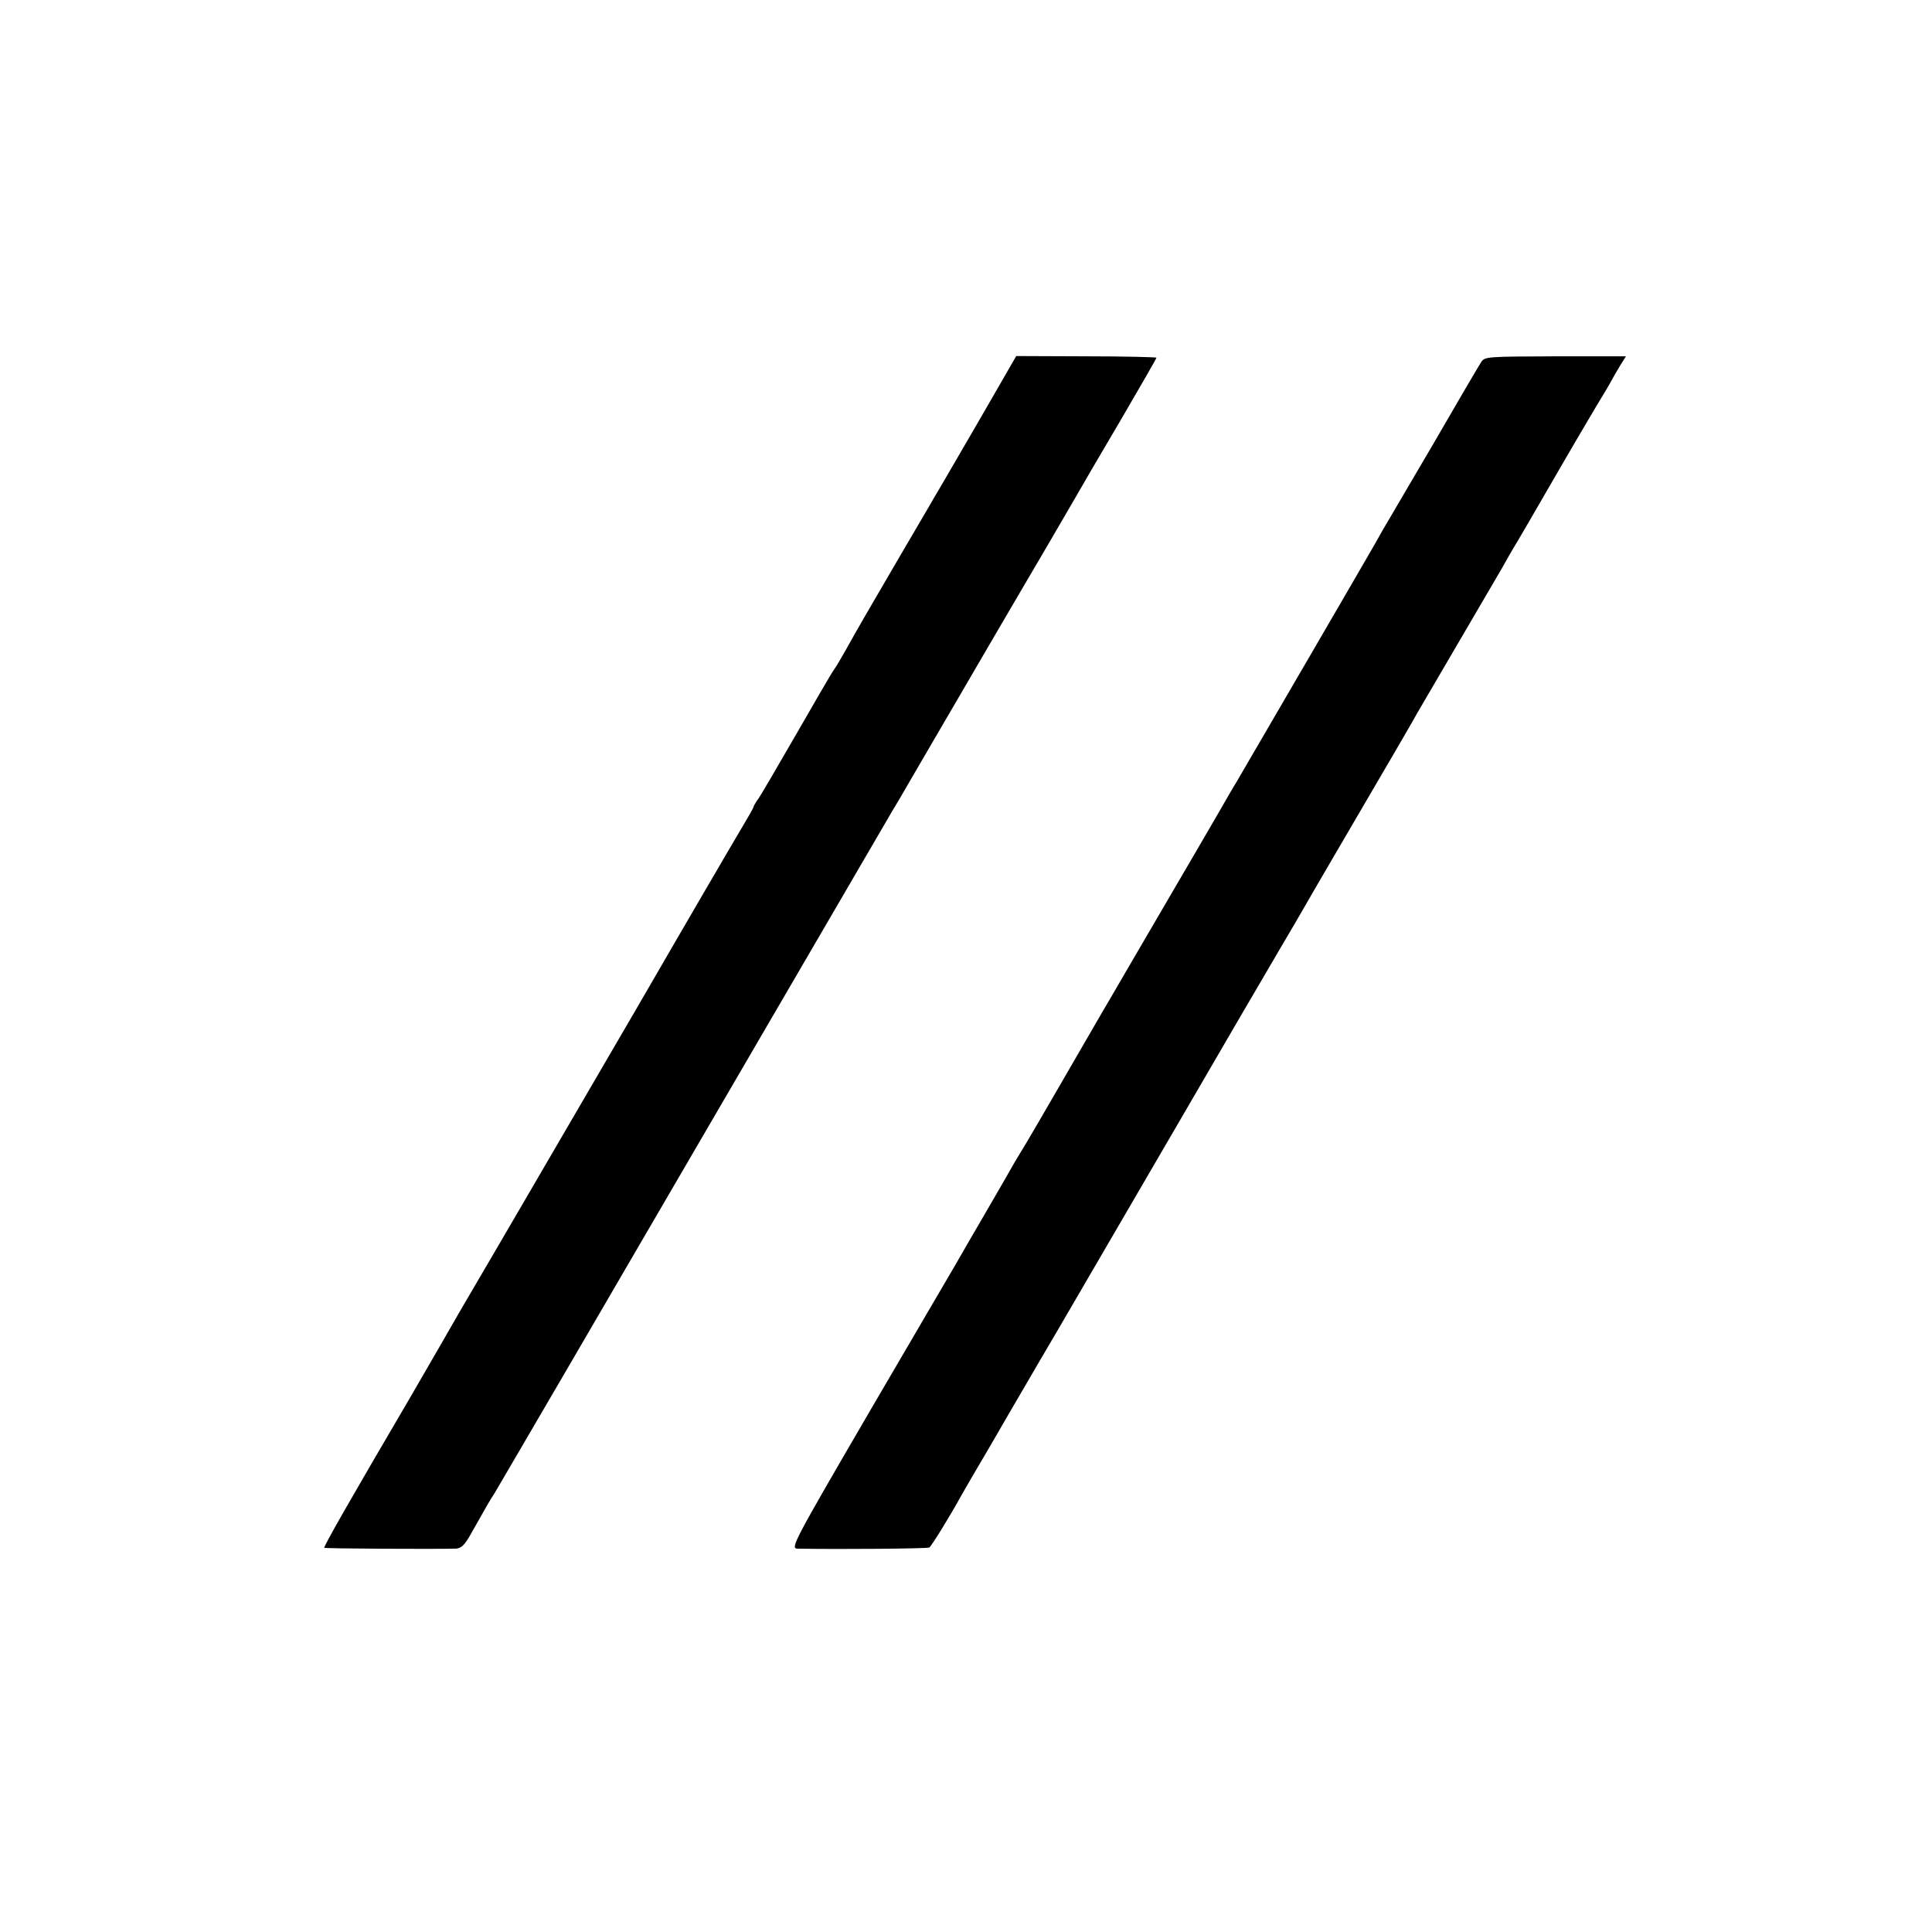 <svg version="1" xmlns="http://www.w3.org/2000/svg" width="933.333" height="933.333" viewBox="0 0 700 700"><path d="M353.9 153.8c-7.9 13.6-14.8 25.5-15.4 26.4-.5 1-6.2 10.6-12.5 21.4-12.5 21.4-15.4 26.4-19.5 33.8-1.5 2.7-3.5 6.1-4.5 7.5-1 1.4-7 11.8-13.5 23.1s-12.6 21.7-13.6 23.2c-1.1 1.5-1.9 2.9-1.9 3.2 0 .3-2 3.8-4.4 7.8-2.4 4-19.8 33.8-38.6 66.3-18.9 32.4-40.4 69.3-47.8 82-7.4 12.6-14.4 24.6-15.5 26.5-1.7 3-12.6 21.9-18.3 31.7-21.3 36.3-31.3 53.8-30.9 54.1.3.3 40 .5 47.6.3 2-.1 3.2-1.2 5.5-5.3 5.2-9.2 6.9-12.3 8.6-14.8.8-1.4 21.5-36.7 45.8-78.5 43.2-74.1 94.9-162.8 98.6-169.2 1.1-1.7 4.9-8.3 8.5-14.5 3.6-6.2 17.5-30 30.8-52.8 13.4-22.8 25.5-43.5 26.9-46 1.4-2.5 8.5-14.7 15.9-27.2 7.3-12.5 13.3-22.9 13.3-23.2 0-.2-11.4-.5-25.4-.5l-25.4-.1-14.3 24.8zM536.6 131.3c-.8 1.2-8.5 14.3-17.1 29.2-8.7 14.8-16.6 28.3-17.6 30-1 1.6-2.6 4.6-3.7 6.5-1.5 2.7-39.9 68.7-50 86-1.2 1.9-4.3 7.3-7 12s-12 20.6-20.7 35.5c-8.7 14.8-18.2 31.3-21.3 36.5-3 5.2-10.4 18-16.5 28.5-6 10.4-11.7 20.1-12.6 21.5-.8 1.4-2.1 3.4-2.7 4.5-.6 1.1-5.2 9.1-10.2 17.7-5 8.6-10 17.2-11 19-1.1 1.8-15 25.7-31 53-27.6 47.4-28.9 49.8-26.3 49.9 15.7.3 47.1 0 47.8-.4.8-.5 7.7-11.7 11.8-19.2.6-1.1 5.3-9.2 10.5-18 5.1-8.8 10.7-18.5 12.5-21.5 1.7-3 7-12 11.7-20 9.6-16.5 43.5-74.7 46.6-80 1.1-1.9 9.8-16.8 19.2-33 9.5-16.2 18.7-32 20.5-35 1.7-3 11.9-20.6 22.7-39 10.8-18.4 20.5-35.1 21.5-37 1.1-1.9 8.1-13.9 15.5-26.5 7.4-12.7 14.3-24.4 15.2-26 .9-1.7 2.6-4.6 3.7-6.5 1.2-1.9 8.7-14.8 16.6-28.5 8-13.8 15.3-26.1 16.2-27.5.8-1.4 2.2-3.6 2.9-5 .7-1.3 2.2-3.9 3.3-5.7l2-3.2h-25.6c-25.1.1-25.6.1-26.9 2.2z"/></svg>